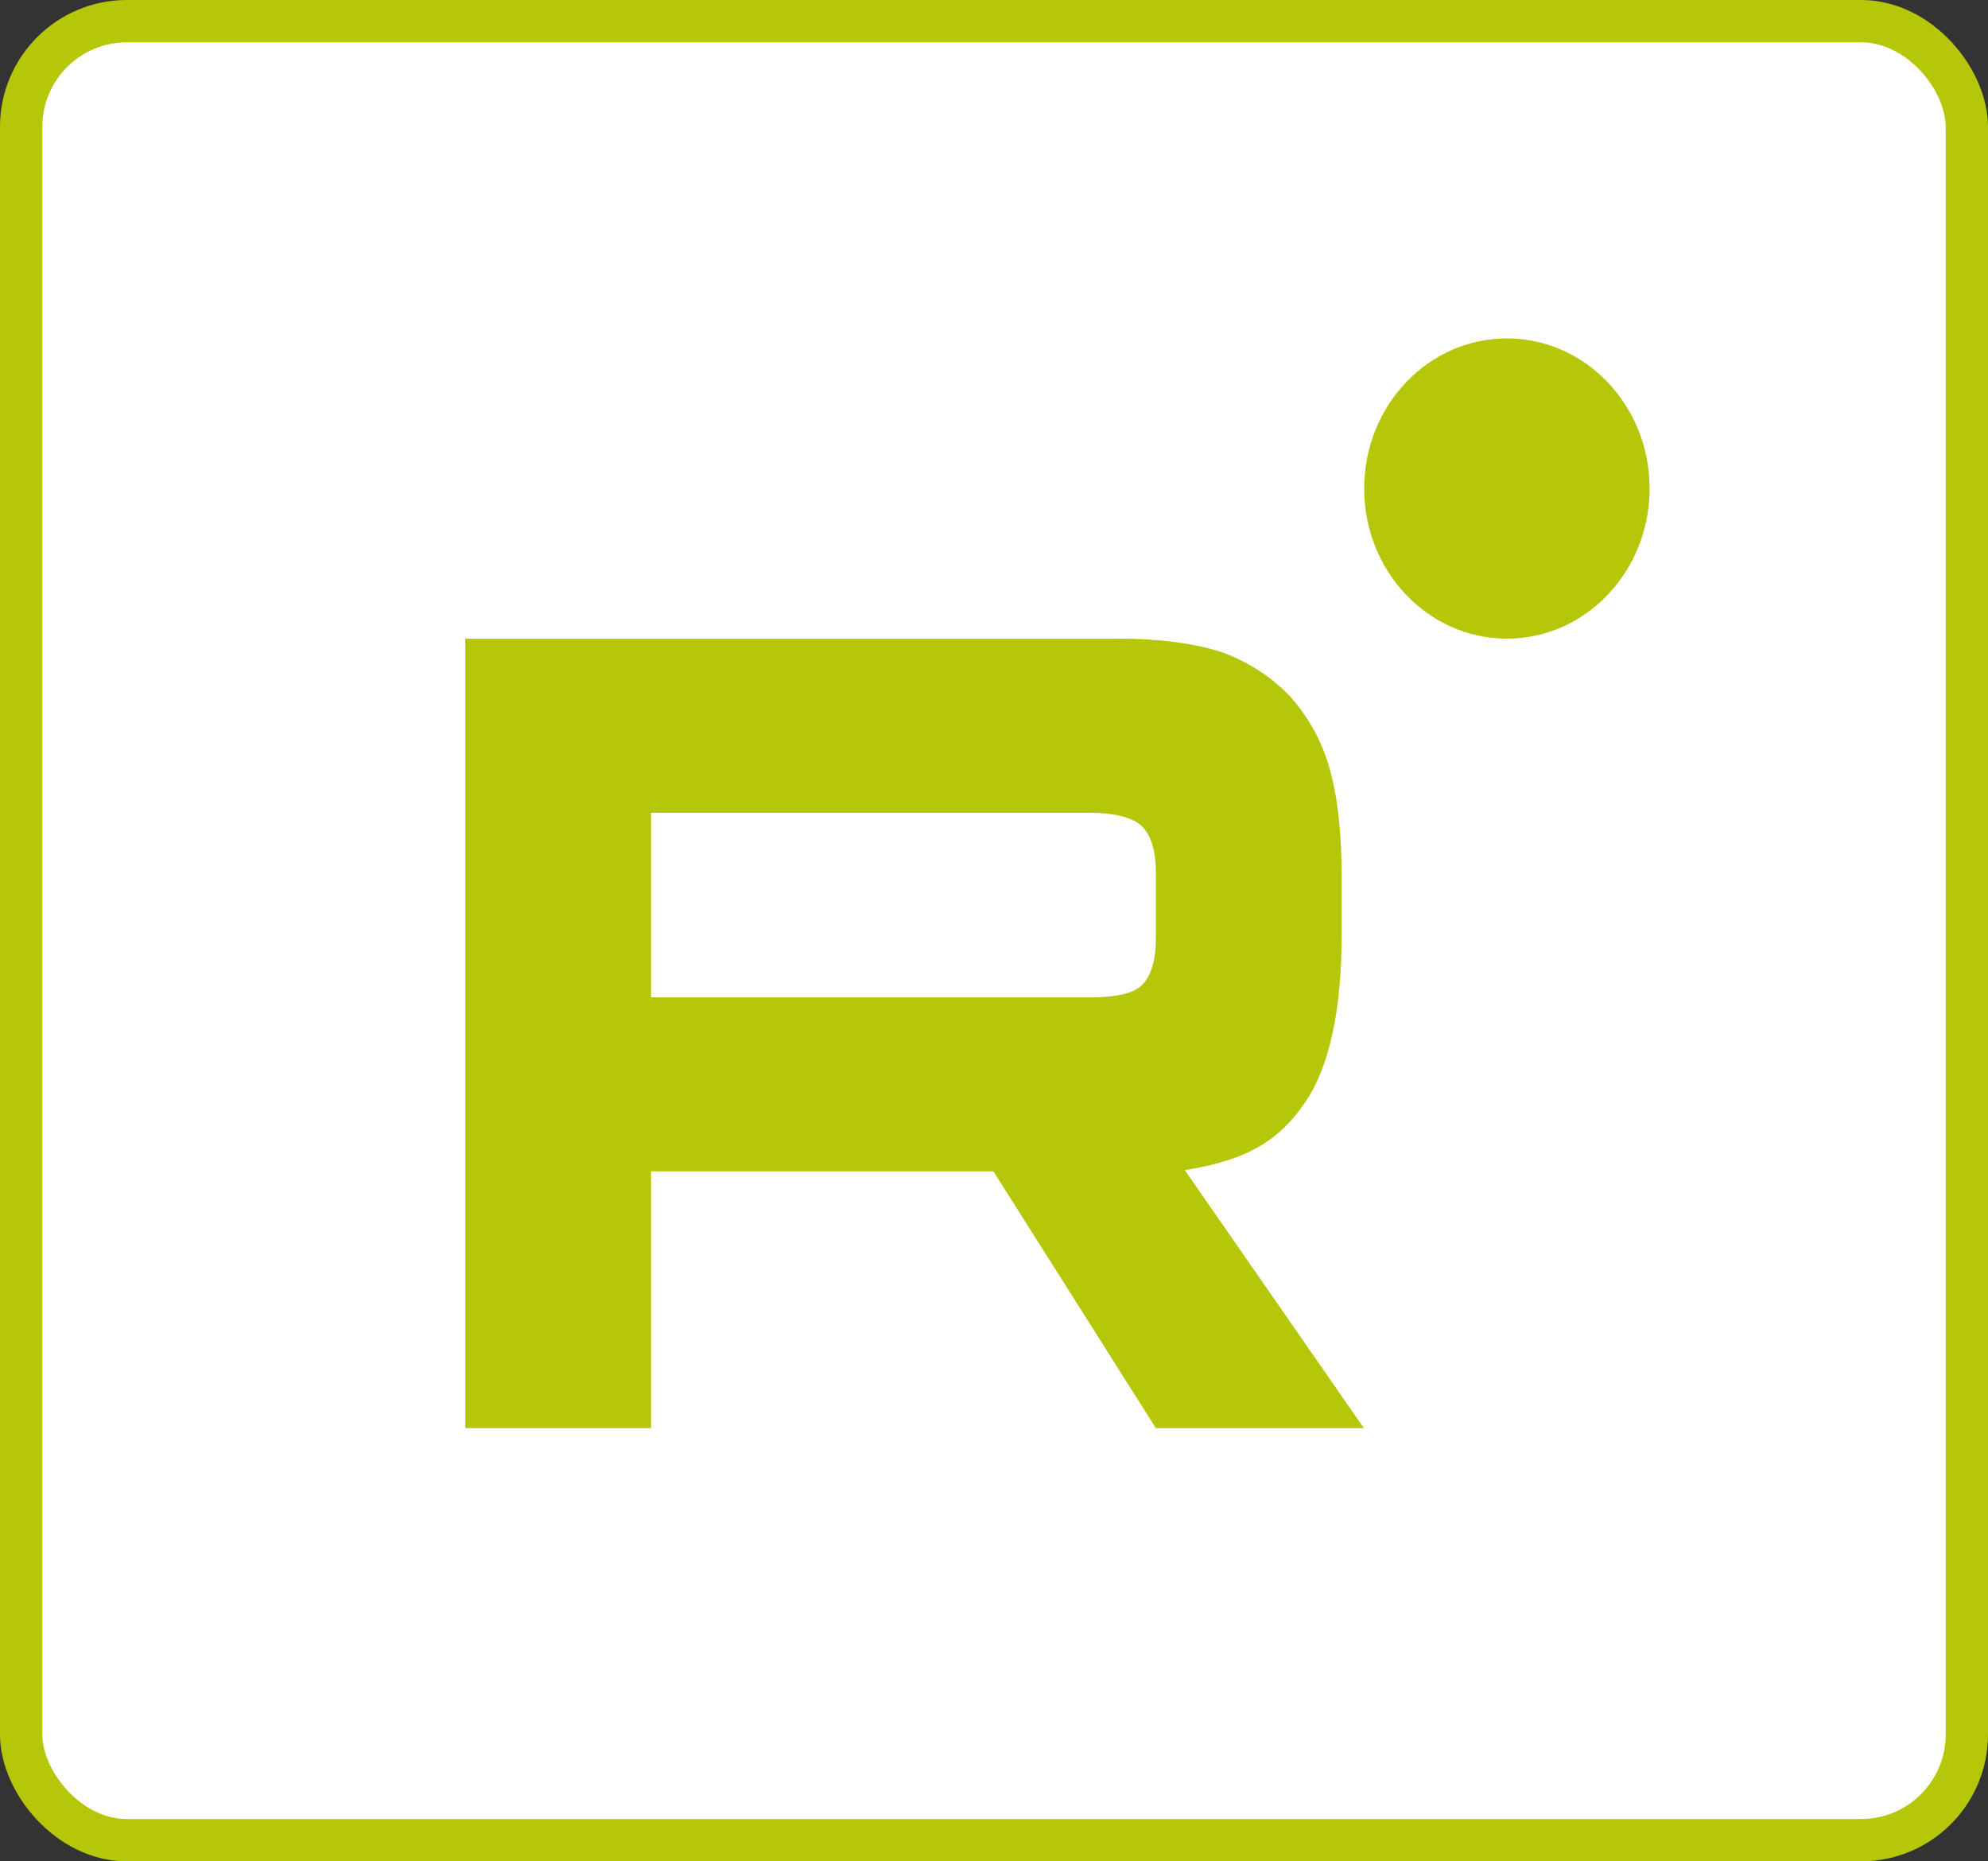 <?xml version="1.0" encoding="UTF-8"?> <svg xmlns="http://www.w3.org/2000/svg" width="47" height="44" viewBox="0 0 47 44" fill="none"><rect x="0" y="0" width="47" height="44" fill="#333333" stroke="none"/><rect x="0.5" y="0.5" width="46" height="43" rx="2.5" fill="white" stroke="#B6C608"></rect><path d="M25.748 23.576H15.392V19.213H25.748C26.353 19.213 26.774 19.325 26.985 19.521C27.196 19.717 27.327 20.081 27.327 20.612V22.179C27.327 22.738 27.196 23.102 26.985 23.298C26.774 23.494 26.353 23.578 25.748 23.578V23.576ZM26.459 15.099H11V33.76H15.392V27.689H23.486L27.327 33.76H32.245L28.011 27.66C29.572 27.414 30.273 26.904 30.851 26.065C31.429 25.225 31.719 23.883 31.719 22.092V20.692C31.719 19.63 31.613 18.79 31.429 18.147C31.245 17.503 30.93 16.944 30.482 16.441C30.01 15.965 29.484 15.63 28.852 15.405C28.22 15.209 27.431 15.097 26.459 15.097V15.099Z" fill="#B6C608"></path><path d="M35.626 15.097C37.489 15.097 39 13.508 39 11.549C39 9.589 37.489 8 35.626 8C33.762 8 32.252 9.589 32.252 11.549C32.252 13.508 33.762 15.097 35.626 15.097Z" fill="#B6C608"></path></svg> 